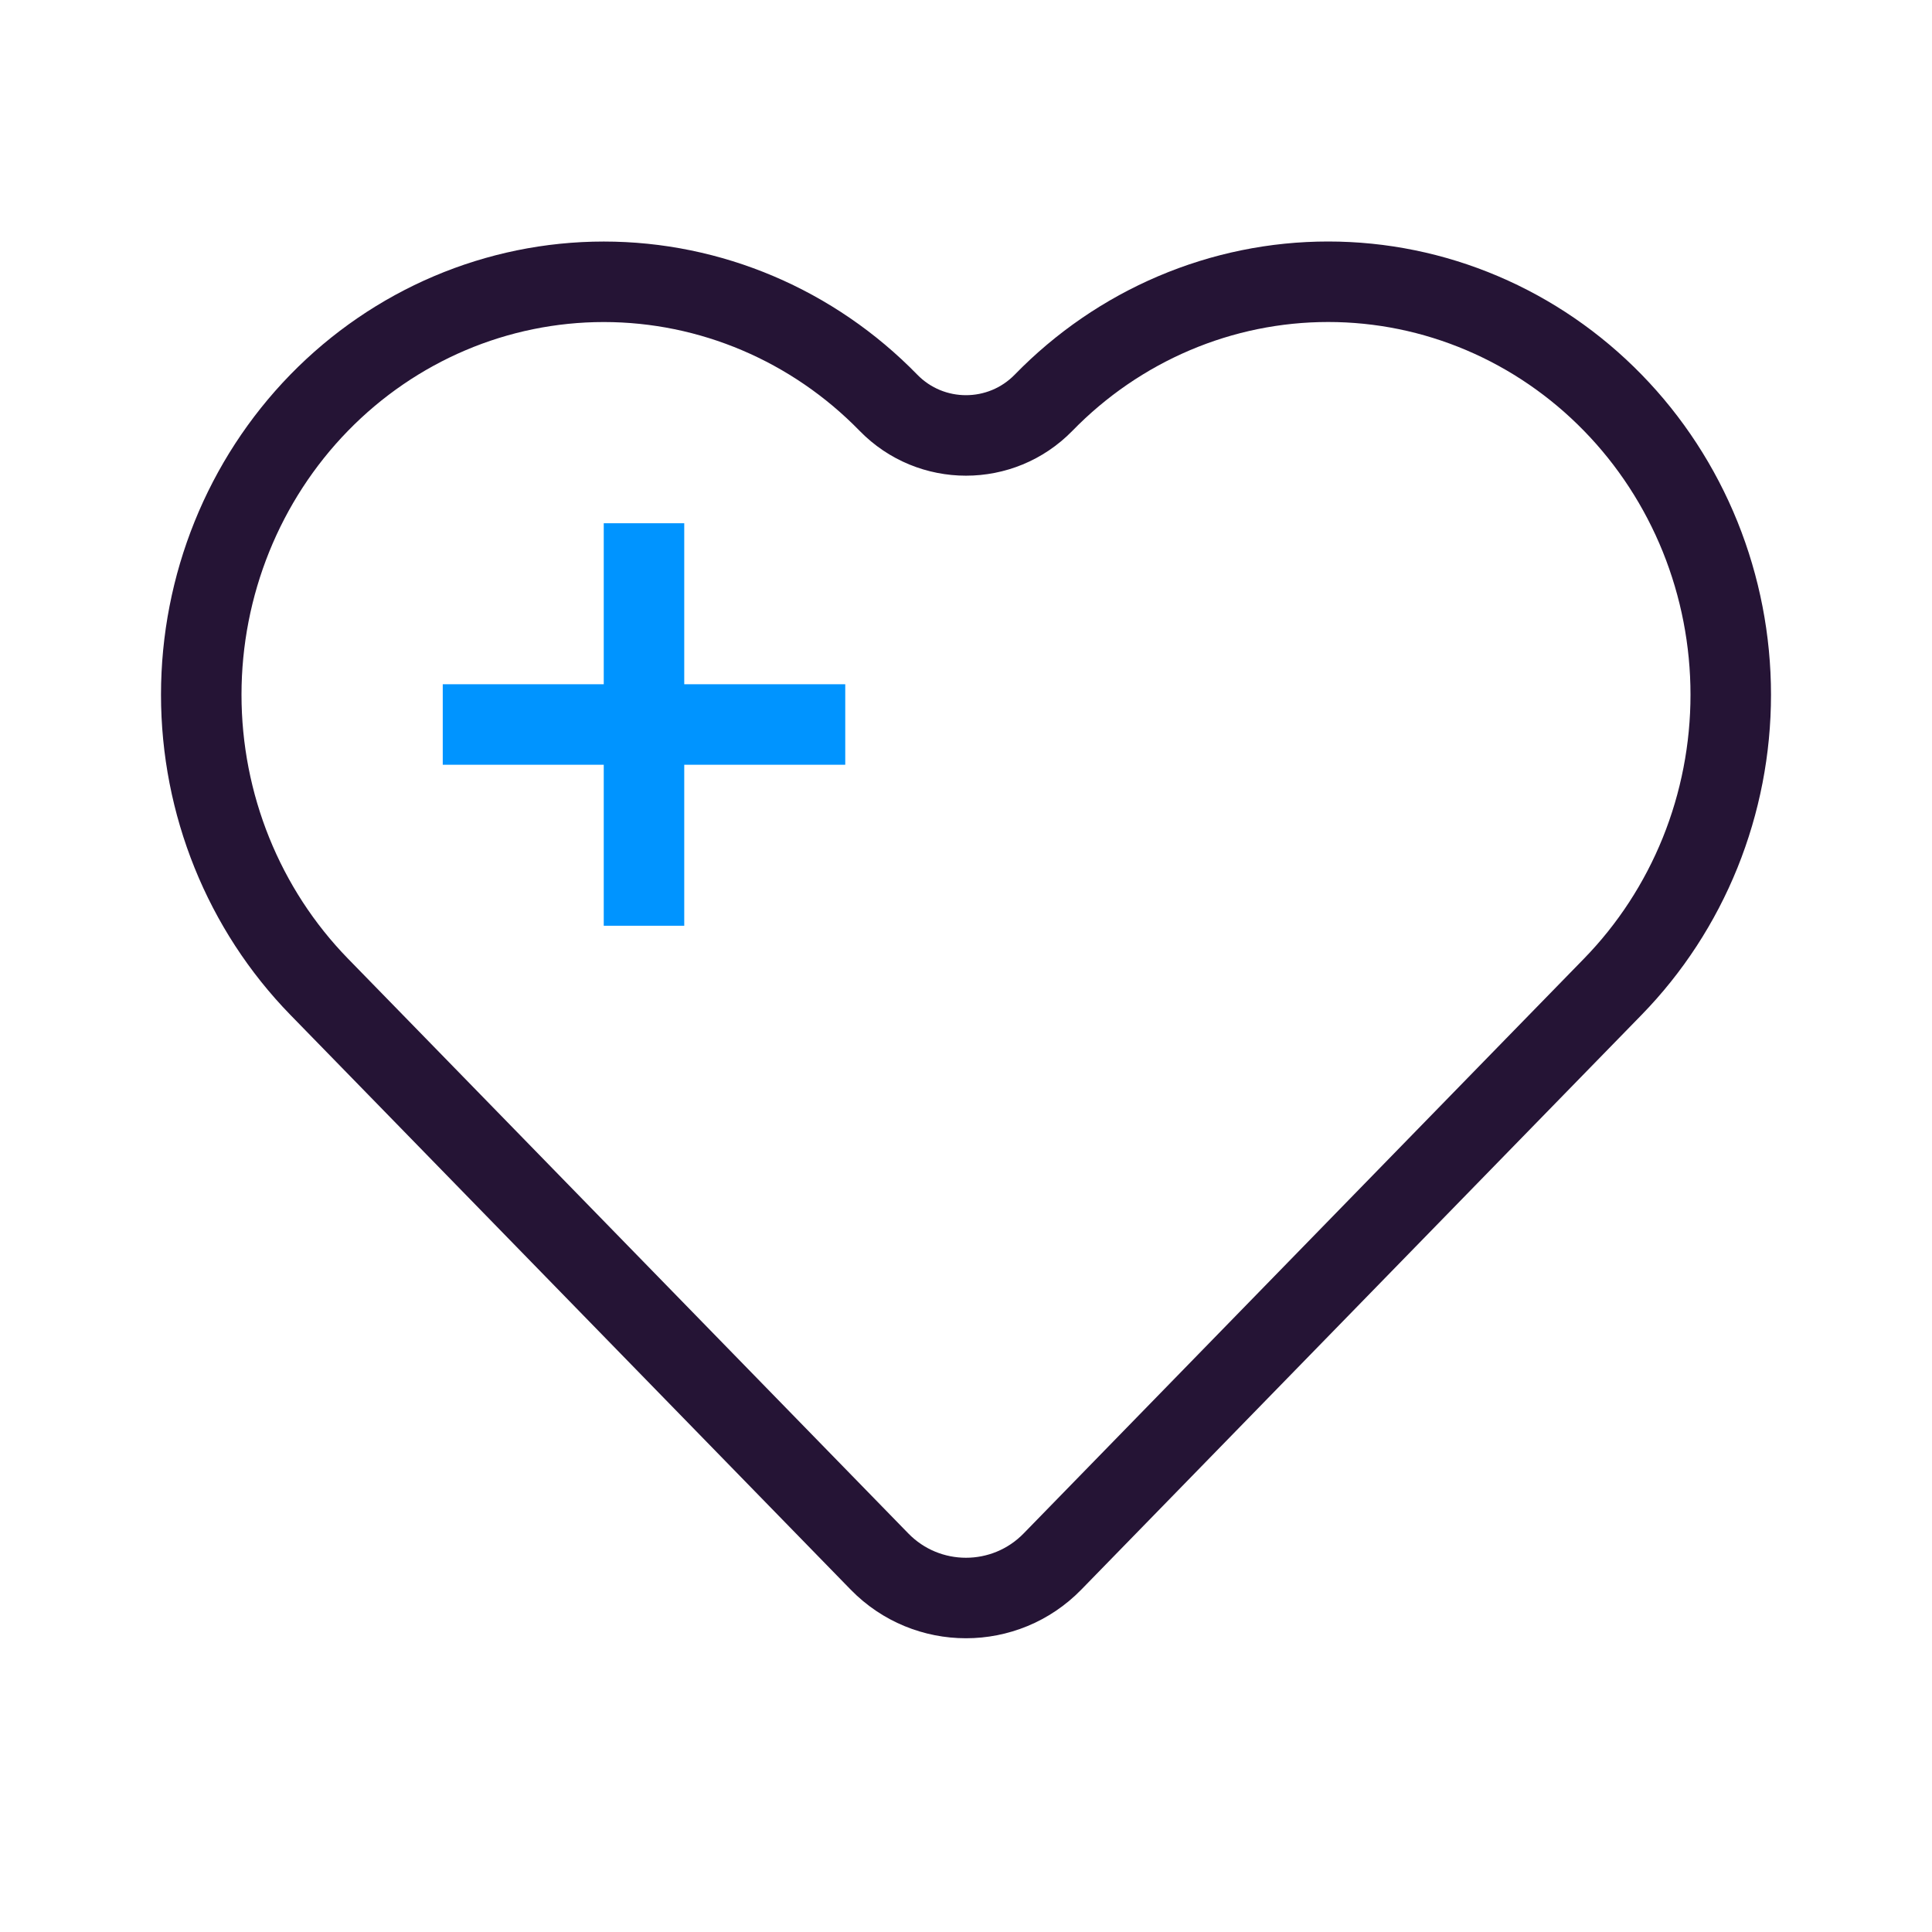 <svg width="48" height="48" viewBox="0 0 48 48" fill="none" xmlns="http://www.w3.org/2000/svg">
<path d="M40.07 10.006C39.141 9.053 38.039 8.297 36.825 7.781C35.612 7.265 34.312 7 32.998 7C31.685 7 30.384 7.265 29.171 7.781C27.957 8.297 26.855 9.053 25.927 10.006V10.006C24.87 11.089 23.129 11.089 22.073 10.006V10.006C20.197 8.082 17.653 7.001 15.001 7.001C12.348 7.001 9.805 8.082 7.929 10.006C6.054 11.93 5 14.539 5 17.26C5 19.981 6.054 22.591 7.929 24.515L9.856 26.491L21.851 38.796C23.029 40.004 24.97 40.004 26.148 38.796L38.143 26.491L40.07 24.515C40.999 23.562 41.736 22.431 42.239 21.186C42.741 19.942 43 18.608 43 17.26C43 15.913 42.741 14.579 42.239 13.334C41.736 12.089 40.999 10.958 40.07 10.006Z" stroke="#251435" stroke-width="2" stroke-linecap="round" stroke-linejoin="round"/>
<path d="M16 23V13" stroke="#0094ff" stroke-width="2"/>
<path d="M21 18H11" stroke="#0094ff" stroke-width="2"/>
</svg>
